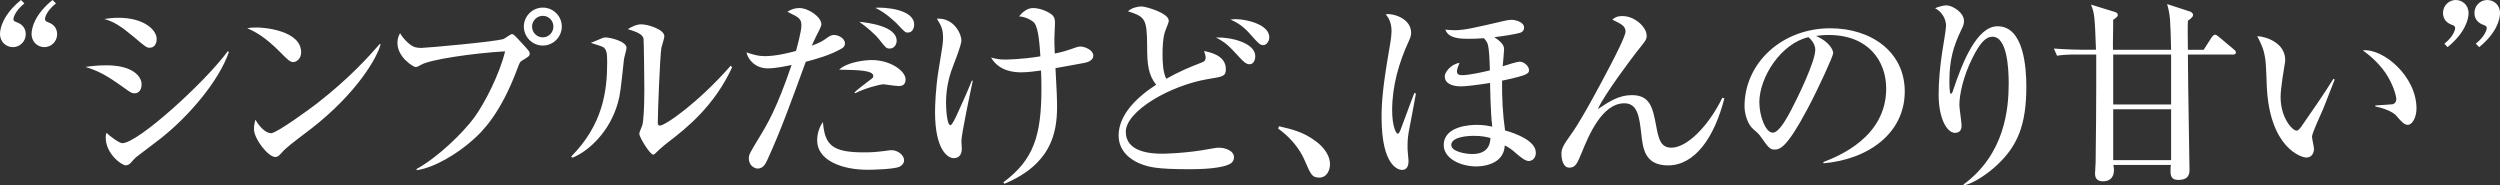 <?xml version="1.0" encoding="UTF-8"?><svg id="b" xmlns="http://www.w3.org/2000/svg" width="411" height="30.47" viewBox="0 0 411 30.47"><rect x="0" y="0" width="411" height="30.47" fill="#333333" stroke="none"/><defs><style>.c{fill:#fff;}</style></defs><path class="c" d="M2.13,7.75c-1.05,0-2.13-.79-2.13-2.17C0,4.56.59,2.33,3.45,0l.56.56c-1.67,1.35-1.81,2.5-1.81,2.56,0,.33.23.39.36.46.56.2,1.67.62,1.67,2.07,0,1.15-.95,2.1-2.1,2.1ZM7.29,7.75c-1.02,0-2.1-.79-2.1-2.17,0-1.02.56-3.25,3.45-5.58l.56.56c-1.71,1.35-1.81,2.5-1.81,2.56,0,.26.23.43.33.46.59.23,1.67.62,1.67,2.07,0,1.15-.95,2.1-2.1,2.1ZM22.11,15.34c-.43,0-.56-.07-1.74-.92-2.92-2.1-4.17-2.73-6.31-3.42,1.15-.16,2.07-.26,3.51-.26,4.14,0,5.71,1.77,5.71,3.12,0,.2-.03,1.48-1.18,1.48ZM24.6,7.85c-.49,0-.69-.16-2.59-1.77-2.2-1.84-3.28-2.5-4.86-2.96.76-.1,1.41-.2,2.3-.2,4.24,0,6.31,2,6.31,3.51,0,.23-.07,1.41-1.15,1.41ZM26.64,22.59c-1.22.95-2.76,2.1-4.14,3.15-.2.13-.89.89-1.02,1.05-.26.26-.53.39-.82.39-.66,0-3.28-1.9-3.28-4.56,0-.36.03-.49.13-.79.39.43,2.07,1.71,2.59,1.71,2.59,0,13.63-10.05,17.34-15.11l.2.1c-1.67,4.86-6.67,10.61-11,14.05ZM48.22,10.21c-.56,0-.99-.46-2.1-1.58-2.69-2.73-4.3-3.45-5.48-4.01.59-.07.99-.1,1.61-.1,1.12,0,7.26.46,7.26,4.1,0,1.02-.76,1.58-1.28,1.58ZM51.17,21.15c-1.22.95-3.19,2.36-4.3,3.38-.2.16-.95,1.05-1.15,1.15-.16.1-.33.13-.46.13-1.18,0-3.51-2.99-3.51-4.6,0-.56.13-1.12.23-1.54,1.05,1.77,2.04,2.23,2.59,2.23.92,0,6.4-4.01,7.59-4.93,5.35-4.17,8.51-7.72,10.28-9.75l.13.07c-.53,2.1-3.81,7.95-11.4,13.86ZM68.49,27.78c3.61-2,7.68-6.01,9.49-8.47,1.71-2.36,4.14-7.09,5.06-10.87-5.29.3-12.35,1.35-13.79,2.2-.23.13-.66.39-.92.39-.33,0-2.99-1.58-2.99-3.97,0-.79.23-1.22.43-1.61.2.33.56.99,1.64,1.87.53.39.95.56,1.84.56.76,0,12.28-1.02,13.56-1.48.23-.1,1.12-.79,1.35-.79.26,0,.39.13,1.54,1.38,1.22,1.31,1.38,1.48,1.38,1.84s-.13.46-1.28,1.15c-.33.2-.36.3-.76,1.35-2.76,7.39-5.75,10.31-7.32,11.69-2.46,2.2-6.27,4.56-9.23,4.96v-.2ZM92.36,4.37c0,1.71-1.41,3.12-3.12,3.12s-3.12-1.41-3.12-3.12,1.41-3.12,3.12-3.12,3.12,1.38,3.12,3.12ZM87.47,4.37c0,.99.79,1.77,1.77,1.77s1.74-.82,1.74-1.77c0-1.02-.82-1.77-1.74-1.77s-1.77.76-1.77,1.77ZM102.58,9.75c-.56,5.19-.62,5.78-1.02,7.22-1.28,4.53-4.63,7.82-7.45,8.96l-.2-.2c5.19-5.25,5.91-10.71,5.91-15.5,0-1.51-.1-2.07-.62-2.46-.2-.16-1.77-.62-2.07-.72.3-.13,1.64-.69,1.9-.79.2-.1.43-.1.59-.1.66,0,3.38.62,3.38,1.71,0,.3-.39,1.58-.43,1.87ZM110.13,23.15c-.43.33-1.48,1.15-2.4,2.07-.1.1-.23.2-.36.2-.49,0-2.27-2.82-2.27-3.45,0-.26.49-1.28.53-1.51.13-.59.3-2.3.3-5.75,0-.89-.07-7.91-.13-8.34-.13-.76-1.18-1.15-2.59-1.58.62-.36,1.35-.79,2.23-.79,1.05,0,3.78.82,3.78,1.97,0,.3-.43,1.61-.49,1.9-.23,1.31-.59,10.61-.59,12.25,0,.36.1.53.33.53.89,0,6.27-3.71,11.66-9.85l.23.26c-2.96,6.47-7.72,10.15-10.21,12.08ZM138.41,7.95c-1.77,1.08-4.5,1.84-5.94,2.2-2.4,6.57-4.07,11.23-6.31,16.12-.33.69-.69,1.44-1.61,1.44-.36,0-1.44-.36-1.44-1.67,0-.62.16-.89,1.61-3.28,1.48-2.43,2.96-4.89,5.42-12.08-.62.13-2.56.56-3.91.56-2.04,0-3.25-1.41-3.51-2.63,1.18.39,1.9.62,3.02.62,1.87,0,4.01-.56,5.12-.85.13-.43.89-3.22.89-4.17,0-1.15-.39-1.35-2.3-2.27.56-.39,1.25-.62,1.94-.62,1.54,0,3.65,1.48,3.65,2.69,0,.3-.53,1.31-.89,2-.3.62-.53,1.12-.69,1.51,1.51-.59,1.64-.69,2.63-1.38.36-.26.62-.39,1.05-.39.69,0,1.77.56,1.77,1.38,0,.36-.16.62-.49.82ZM147.87,27.42c-.89.39-4.24.49-5.25.49-4.2,0-8.28-1.54-8.28-4.83,0-.2,0-1.74.95-3.02.3,3.78,1.51,4.99,6.73,4.99,1.05,0,1.84-.03,3.42-.23.85-.13.95-.13,1.15-.13.89,0,2.04.72,2.04,1.67,0,.56-.49.95-.76,1.05ZM147.77,14.15c-.43,0-2.46-.3-2.56-.3-.36,0-2.82.56-4.63,1.48l-.1-.13c.56-.53.76-.69,2.4-1.94.62-.46.69-.49.69-.76,0-.95-2.46-.99-5.62-1.05,1.35-1.28,4.37-1.58,5.35-1.58,3.12,0,5.58,1.81,5.58,3.19,0,1.08-.85,1.08-1.12,1.08ZM146.29,7.98c-.56,0-.66-.1-1.74-1.48-.69-.89-1.97-1.97-3.28-2.92,1.48.16,6.14.72,6.14,3.12,0,.66-.43,1.28-1.12,1.28ZM149.28,5.35c-.46,0-.49-.03-1.81-1.44-.26-.26-1.87-1.84-3.58-2.63,1.54-.13,6.4.23,6.4,2.76,0,.59-.3,1.31-1.02,1.31ZM158.05,23.15c0,.2.07,1.12.07,1.31,0,.85-.39,1.54-1.31,1.54-1.08,0-3.09-1.48-3.09-7.59,0-1.02.1-3.84.53-6.57.69-4.27.79-4.73.79-5.58,0-1.54-.33-2.07-1.02-3.19,2.92-.16,4.04,2.66,4.04,3.55s-1.48,4.43-1.71,5.16c-.79,2.4-.82,4.33-.82,5.19,0,.76.13,3.61.72,3.61.3,0,.89-1.35,1.12-1.84.79-1.74,1.38-2.99,2.4-5.48h.16c-.36,1.67-1.87,8.8-1.87,9.88ZM178.05,10.38c-.72.16-3.87.69-4.53.82.2,3.42.26,5.09.26,6.37,0,4.53-1.15,9.49-8.64,12.64l-.2-.23c4.99-3.71,6.27-7.62,6.27-15.5,0-1.38-.03-2.27-.07-2.89-.92.13-2.17.3-3.28.3-1.25,0-3.65-.23-4.93-2.43.89.23,1.48.33,2.17.33.2,0,2.76,0,5.94-.53-.1-1.41-.26-4.6-.99-5.48-.39-.46-1.51-1.05-2.5-1.08.43-.62,1.31-1.38,2.27-1.38.79,0,2.13.33,3.09,1.08.46.39.53.79.53,1.41,0,.39-.1,2.17-.1,2.53,0,.49,0,1.28.07,2.46,1.41-.3,1.61-.36,3.61-1.05.3-.1.49-.1.62-.1.69,0,2.1.56,2.1,1.51s-1.38,1.18-1.71,1.22ZM202.39,26.83c-1.28.89-5.02.99-6.7.99-5.58,0-6.93-.33-8.57-1.05-1.02-.46-3.22-1.77-3.22-4.5,0-3.48,3.15-6.4,6.17-8.34-1.31-1.67-1.48-3.35-1.48-6.37-.03-4.56-.36-4.79-3.15-5.71.56-.53,1.54-.79,2.23-.79s4.47,1.08,4.47,2.33c0,.26-.07.43-.53,1.58-.46,1.12-.49,3.09-.49,3.97,0,1.22.07,3.02.62,4.01,2.13-1.18,3.48-1.77,5.78-2.66.39-.13.69-.3.69-.85,0-.23-.07-.49-.26-1.05.99.2,3.58.72,3.58,2.96,0,1.18-.43,1.25-2.89,1.64-6.31,1.05-13.56,5.29-13.56,8.67s4.14,3.61,6.04,3.61c.33,0,4.04-.07,7.78-.79.76-.13,1.08-.2,1.51-.2.95,0,2.46.46,2.46,1.58,0,.53-.3.82-.49.99ZM205.45,10.57c-.62,0-1.12-.56-1.54-.99-1.94-2.1-2.3-2.5-4.01-3.42,2.59-.07,6.47.92,6.47,3.09,0,.43-.2,1.31-.92,1.31ZM207.68,7.42c-.53,0-.79-.26-2.23-1.9-1.28-1.44-2.3-1.9-3.15-2.3.49-.07.62-.07.89-.07,1.51,0,5.48.79,5.48,2.99,0,.66-.46,1.28-.99,1.28ZM216.85,29.19c-1.15,0-1.35-.49-2.36-2.82-1.31-2.99-3.55-4.63-4.37-5.25l.16-.36c2.27.53,4.07.95,6.17,2.56.26.2,2.2,1.67,2.2,3.68,0,.89-.43,2.2-1.81,2.2ZM231.6,21.67c-.2,1.15-.2,1.77-.2,2.82,0,.3.16,1.64.16,1.9,0,.43,0,1.54-1.08,1.54-.49,0-3.35-.46-3.35-8.7,0-2.3.2-4.96,1.18-10.64.16-.95.46-2.53.46-3.45,0-1.51-.53-2.27-.95-2.79,1.18-.2,4.17.66,4.17,3.05,0,.16,0,.56-.36,1.31-1.67,3.61-2.76,7.45-2.76,11.43,0,2.53.62,3.84.92,3.84.2,0,.33-.36.43-.56.39-.95,1.94-5.29,2.3-6.14l.26.1c-.16.99-1.02,5.39-1.18,6.27ZM251.3,26.47c-.53,0-1.35-.66-1.84-1.08-1.02-.92-1.54-1.22-2.07-1.48-.07.62-.16,1.41-.95,2.2-.72.72-2.13,1.25-3.74,1.25-2.56,0-5.35-1.28-5.35-3.51,0-3.22,4.63-3.32,5.39-3.32,1.22,0,1.97.16,2.59.3-.3-2.23-.36-7.06-.36-7.19-2.46.39-4.17.56-4.76.56-.36,0-2.69,0-2.69-1.64,0-.72,1.02-2,2.43-2.23-.16.36-.43,1.02-.43,1.41,0,.46.33.62.82.62,1.18,0,3.38-.49,4.6-.79-.03-.59-.07-2.56-.2-3.48-.13-1.05-.3-1.25-.79-1.81-.82.07-1.67.1-2.46.1-1.25,0-3.38,0-3.87-1.51.33.03.92.1,1.54.1,1.58,0,3.38-.43,8.01-1.51.46-.1.89-.2,1.35-.2.56,0,2.04.33,2.04,1.28,0,.56-.43.79-.66.85-.56.2-2.99.59-4.24.72,1.28.85,1.61,1.38,1.61,2,0,.43-.2,2.4-.23,2.79.92-.3,2.4-.76,2.79-.76.69,0,1.54.69,1.54,1.41,0,.3-.1.46-.62.72-.3.13-1.51.53-3.81.99-.03,2.76.1,5.48.49,8.18,1.77.49,5.06,1.71,5.06,3.65,0,.99-.66,1.38-1.18,1.38ZM242.3,22.33c-.46,0-3.71.03-3.71,1.51,0,1.08,2.33,1.48,3.45,1.48,2.79,0,2.96-1.9,2.99-2.63-.59-.16-1.38-.36-2.73-.36ZM283.49,16.16c-1.67,6.53-4.89,11.03-9.26,11.03-3.81,0-4.14-2.73-4.4-5.19-.33-2.79-.59-5.02-2.79-5.02-3.68,0-5.88,5.35-6.99,8.08-.79,1.9-1.05,2.5-2.07,2.5s-1.28-1.41-1.28-2.27c0-.69.16-1.22,1.31-2.82.66-.89,2.17-2.99,6.8-11.85.59-1.12,2.43-4.7,2.43-5.42,0-.92-.69-1.25-2.17-1.97.3-.26.66-.59,1.67-.59,2,0,3.97,1.81,3.97,3.22,0,.66-.16.82-1.58,2.59-.56.69-5.52,7.26-6.44,9.49,1.9-1.28,3.48-2.3,5.58-2.3,3.05,0,3.45,2.13,4.01,5.09.39,2.04.69,3.55,2.5,3.55,2.56,0,6.11-3.55,8.37-8.21l.33.1ZM299.78,26.63c2.4-.92,10.31-4.04,10.31-12.08,0-4.56-2.96-8.8-9.46-8.8-.99,0-1.64.1-2.07.16,2.2.95,2.82,2.33,2.82,2.82,0,.46-2.43,5.81-4.24,9.19-3.42,6.44-4.53,6.67-5.45,6.67-.72,0-1.08-.49-2.1-1.94-.46-.66-.59-.76-1.31-1.38-.99-.82-1.48-2.56-1.48-3.81,0-7.06,6.11-12.81,14.09-12.81,6.73,0,12.25,3.87,12.25,10.38,0,6.83-5.91,11.17-13.37,11.82v-.23ZM289.24,16.88c0,2.1.99,4.93,2.2,4.93,1.05,0,2.33-2.43,3.02-3.71,1.05-2,3.97-7.95,3.97-9.92,0-.23-.03-1.12-1.12-2.07-4.47,1.02-8.08,6.53-8.08,10.77ZM328.36,27.09c-1.67,1.58-4.01,3.09-5.45,3.38l-.13-.13c6.83-4.99,7.45-12.51,7.45-16.62,0-2.23-.2-7.68-2.66-7.68-1.15,0-2.07,1.05-3.28,3.45-1.54,3.05-2.17,6.08-2.17,7.78,0,.53.36,2.82.36,3.32,0,.33,0,1.25-1.08,1.25-1.31,0-2.69-2.33-2.69-6.31,0-2.1.23-4.6.56-6.8.1-.69.66-3.87.66-4.47,0-.36-.07-1.94-1.81-2.92.62-.23,1.35-.46,1.87-.46.99,0,2.89,1.18,2.89,2.56,0,.49-.13.85-.43,1.44-1.35,2.76-1.97,5.09-1.97,8.41,0,.39,0,2.13.23,2.13.16,0,.23-.2.3-.33,1.67-5.09,4.04-10.77,7.39-10.77,4.33,0,4.73,6.83,4.73,9.95,0,6.24-1.44,9.69-4.76,12.81ZM367.08,8.96h-7.39c.03,6.31.26,16.91.26,18.88,0,.62,0,1.74-1.87,1.74-1.25,0-1.25-.92-1.25-1.61,0-.36.03-.62.07-.85h-9.46c.03.26.1.62.1.79,0,1.38-.79,1.9-1.81,1.9-.43,0-1.31-.1-1.31-1.25,0-.3.1-1.61.1-1.87.13-9.03.1-17.11.1-17.73h-2.89c-2,0-2.73.07-3.55.2l-.53-1.18c1.97.16,4.3.2,4.66.2h2.27c-.2-5.39-.23-5.98-.82-7.42l3.84,1.18c.23.07.56.16.56.56,0,.3-.56.62-.76.76.03.79-.07,4.2-.03,4.93h9.56c-.13-5.06-.13-5.62-.66-7.52l3.74,1.22c.49.16.53.49.53.59,0,.39-.72.82-.85.92-.07.76,0,4.1,0,4.79h2.59l1.35-2.1c.1-.13.33-.39.53-.39.13,0,.26.07.59.33l2.5,2.1c.16.13.33.26.33.49,0,.3-.26.36-.49.36ZM356.93,8.96h-9.52v8.21h9.52v-8.21ZM356.93,17.96h-9.52v8.37h9.52v-8.37ZM381.96,17.83c-.3.72-1.87,4.07-1.87,4.63,0,.3.33,1.71.33,2,0,.99-.62,1.44-1.25,1.44-.89,0-5.98-1.64-6.5-11.49-.03-.72-.13-3.87-.23-4.5-.23-1.74-.62-2.53-1.35-3.97,1.64.1,4.6,1.18,4.6,3.94,0,.2-.03.39-.1.76-.07.46-.66,3.81-.66,5.32,0,3.42,1.94,5.52,2.63,5.52.3,0,.59-.43.79-.69,1.77-2.56,3.58-5.12,5.25-7.82l.23.1c-.16.39-.33.85-1.87,4.76ZM395.82,20.52c-.56,0-1.05-.53-1.97-1.61-.2-.2-1.12-.95-3.35-1.41v-.16c.2-.03,2.76-.16,2.86-.2.3-.07.59-.36.59-.85,0-.56-.53-2.46-1.77-4.3-1.31-1.9-2.96-3.15-3.74-3.71,3.35-.36,8.83,4.24,8.83,9.56,0,1.51-.72,2.69-1.44,2.69ZM402.39,7.75l-.53-.56c1.67-1.35,1.77-2.5,1.77-2.56,0-.33-.23-.43-.33-.46-.59-.23-1.67-.62-1.67-2.07,0-1.15.95-2.1,2.1-2.1,1.02,0,2.1.76,2.1,2.17,0,1.02-.59,3.25-3.45,5.58ZM407.58,7.75l-.56-.56c1.67-1.35,1.81-2.5,1.81-2.56,0-.33-.23-.39-.36-.46-.56-.2-1.67-.62-1.67-2.07,0-1.15.95-2.1,2.1-2.1,1.05,0,2.1.76,2.1,2.17,0,1.02-.56,3.25-3.42,5.58Z"/></svg>